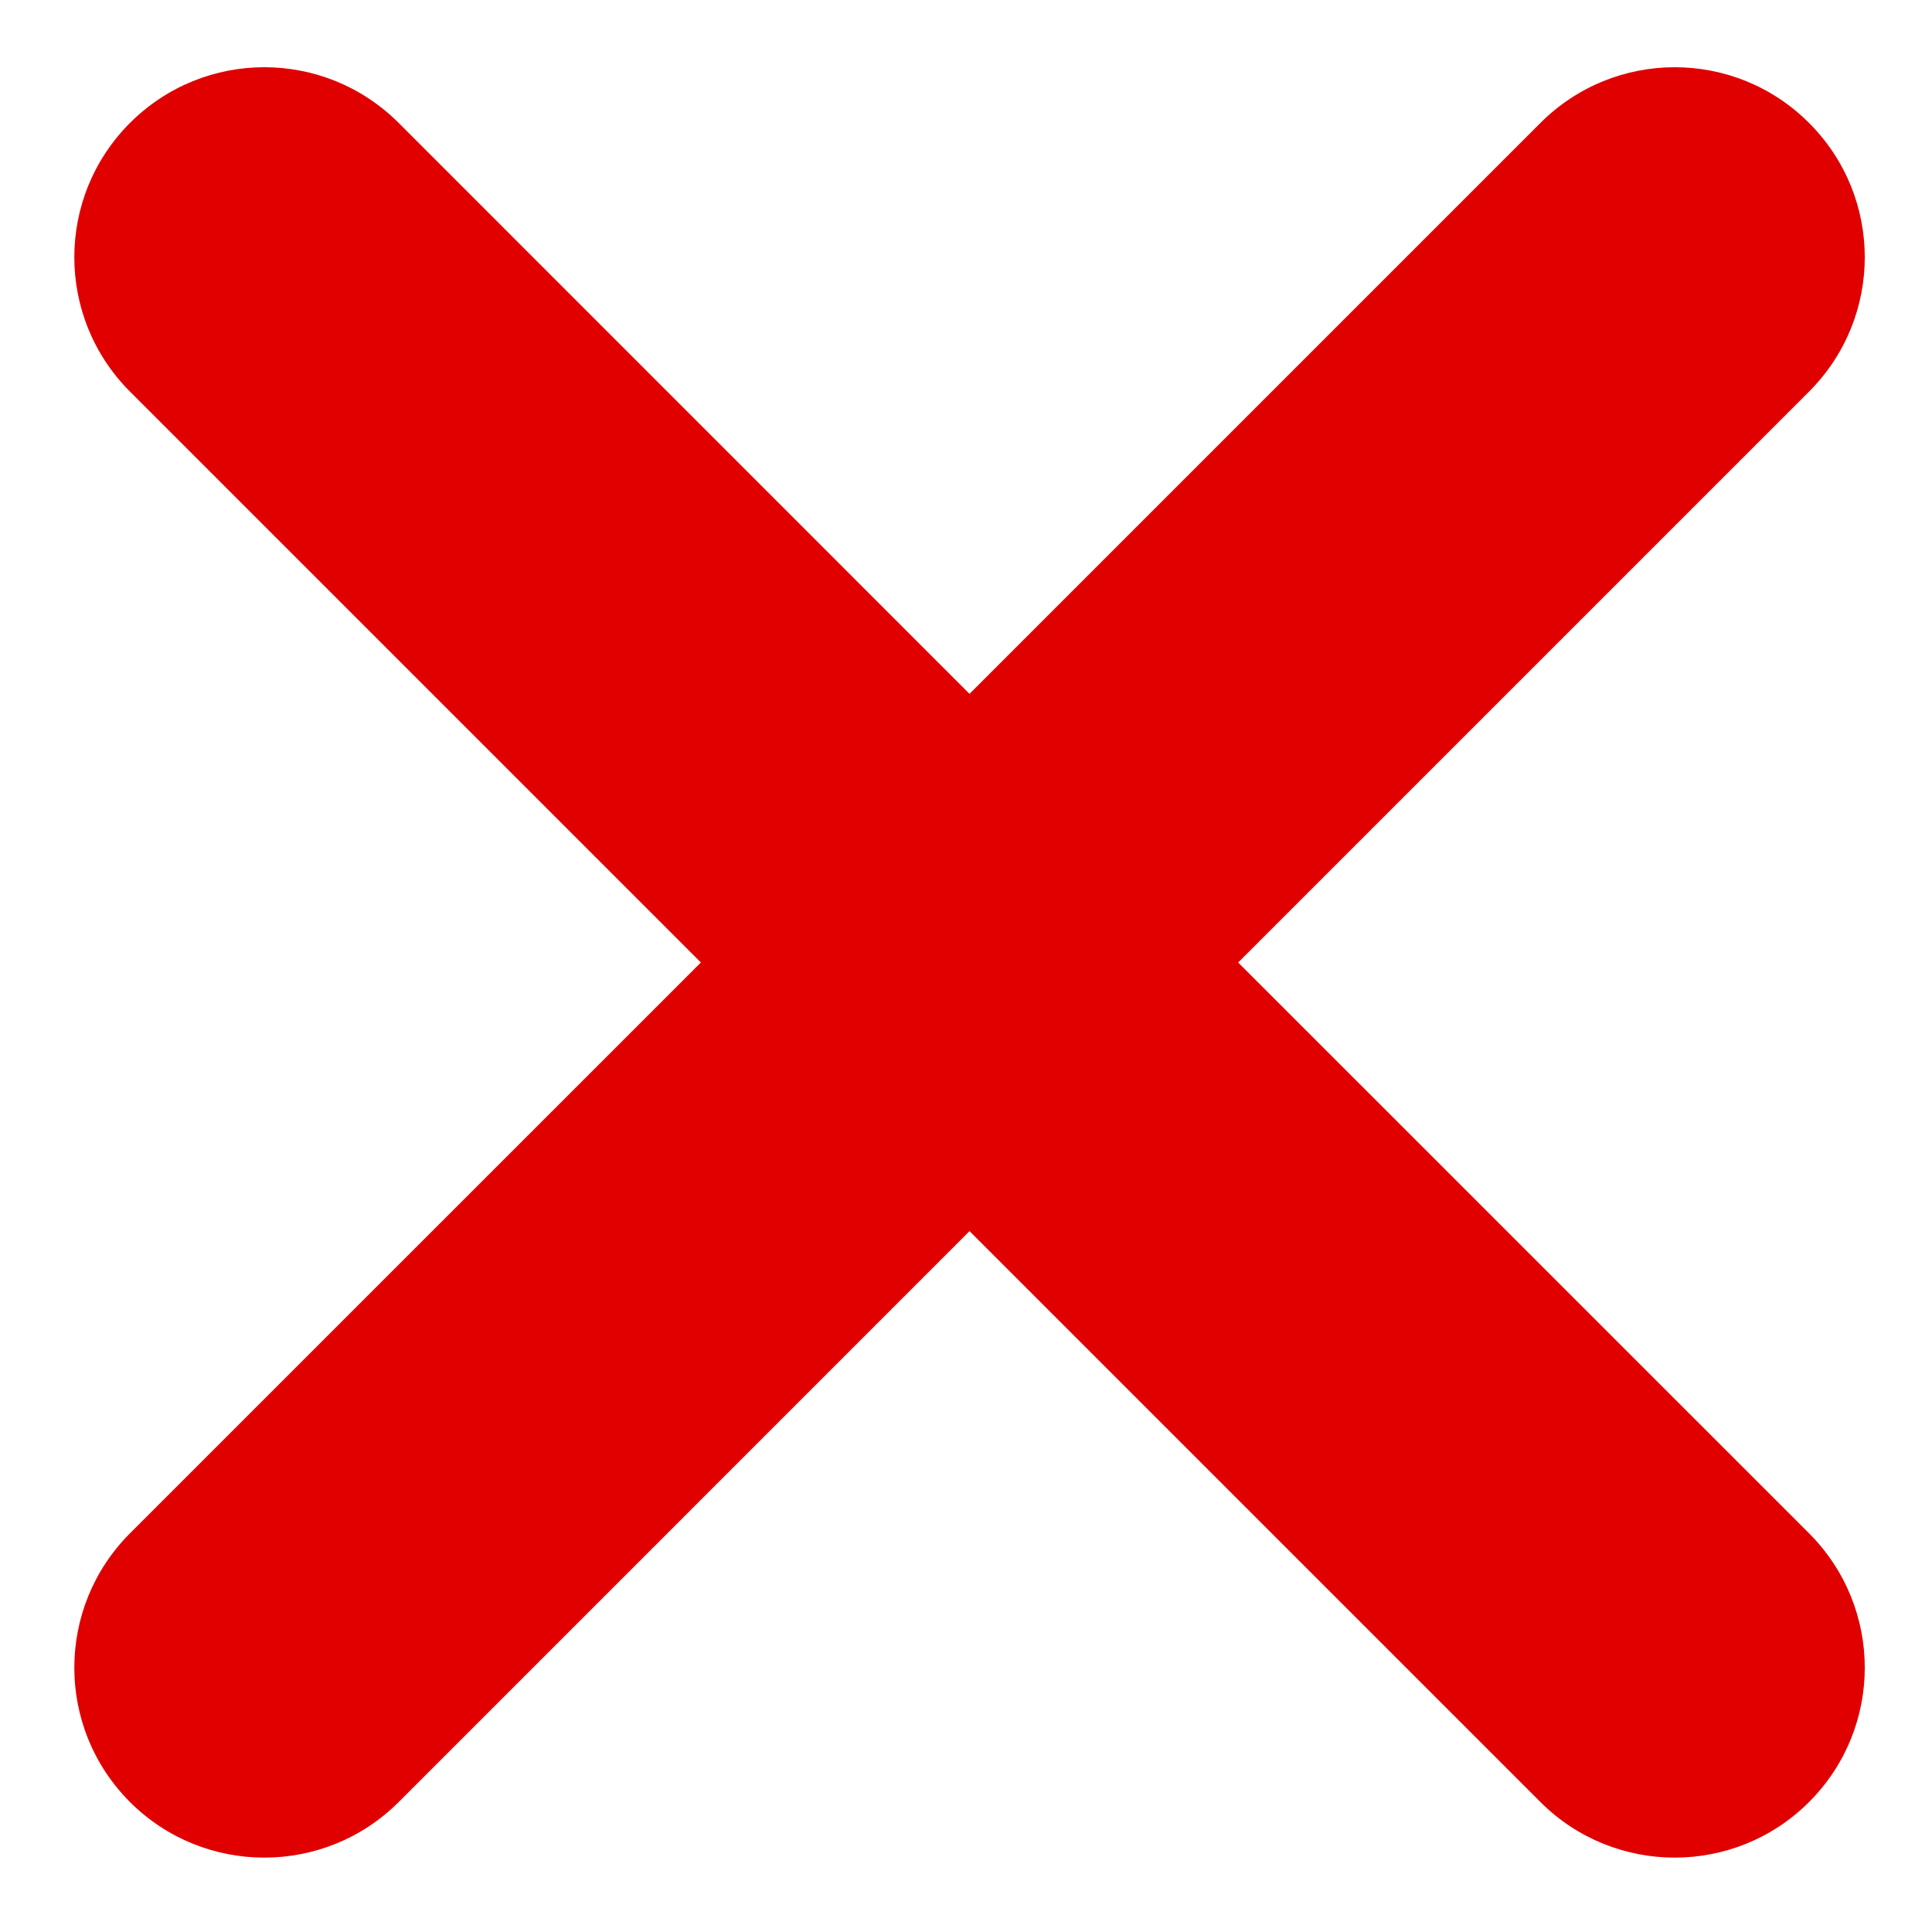 <svg width="22" height="22" viewBox="0 0 22 22" fill="none" xmlns="http://www.w3.org/2000/svg">
<path d="M1.48 17.46C0.635 18.307 0.635 19.674 1.48 20.52C1.902 20.942 2.456 21.153 3.01 21.153C3.564 21.153 4.118 20.942 4.54 20.52L11.04 14.019L17.541 20.52C17.963 20.942 18.517 21.153 19.07 21.153C19.624 21.153 20.178 20.942 20.6 20.52C21.446 19.674 21.446 18.307 20.6 17.46L14.099 10.96L20.6 4.459C21.446 3.613 21.446 2.246 20.6 1.4C19.754 0.554 18.387 0.554 17.541 1.4L11.04 7.901L4.54 1.4C3.693 0.554 2.326 0.554 1.48 1.4C0.635 2.246 0.635 3.613 1.48 4.459L7.981 10.96L1.48 17.46Z" fill="#E00000"/>
</svg>
